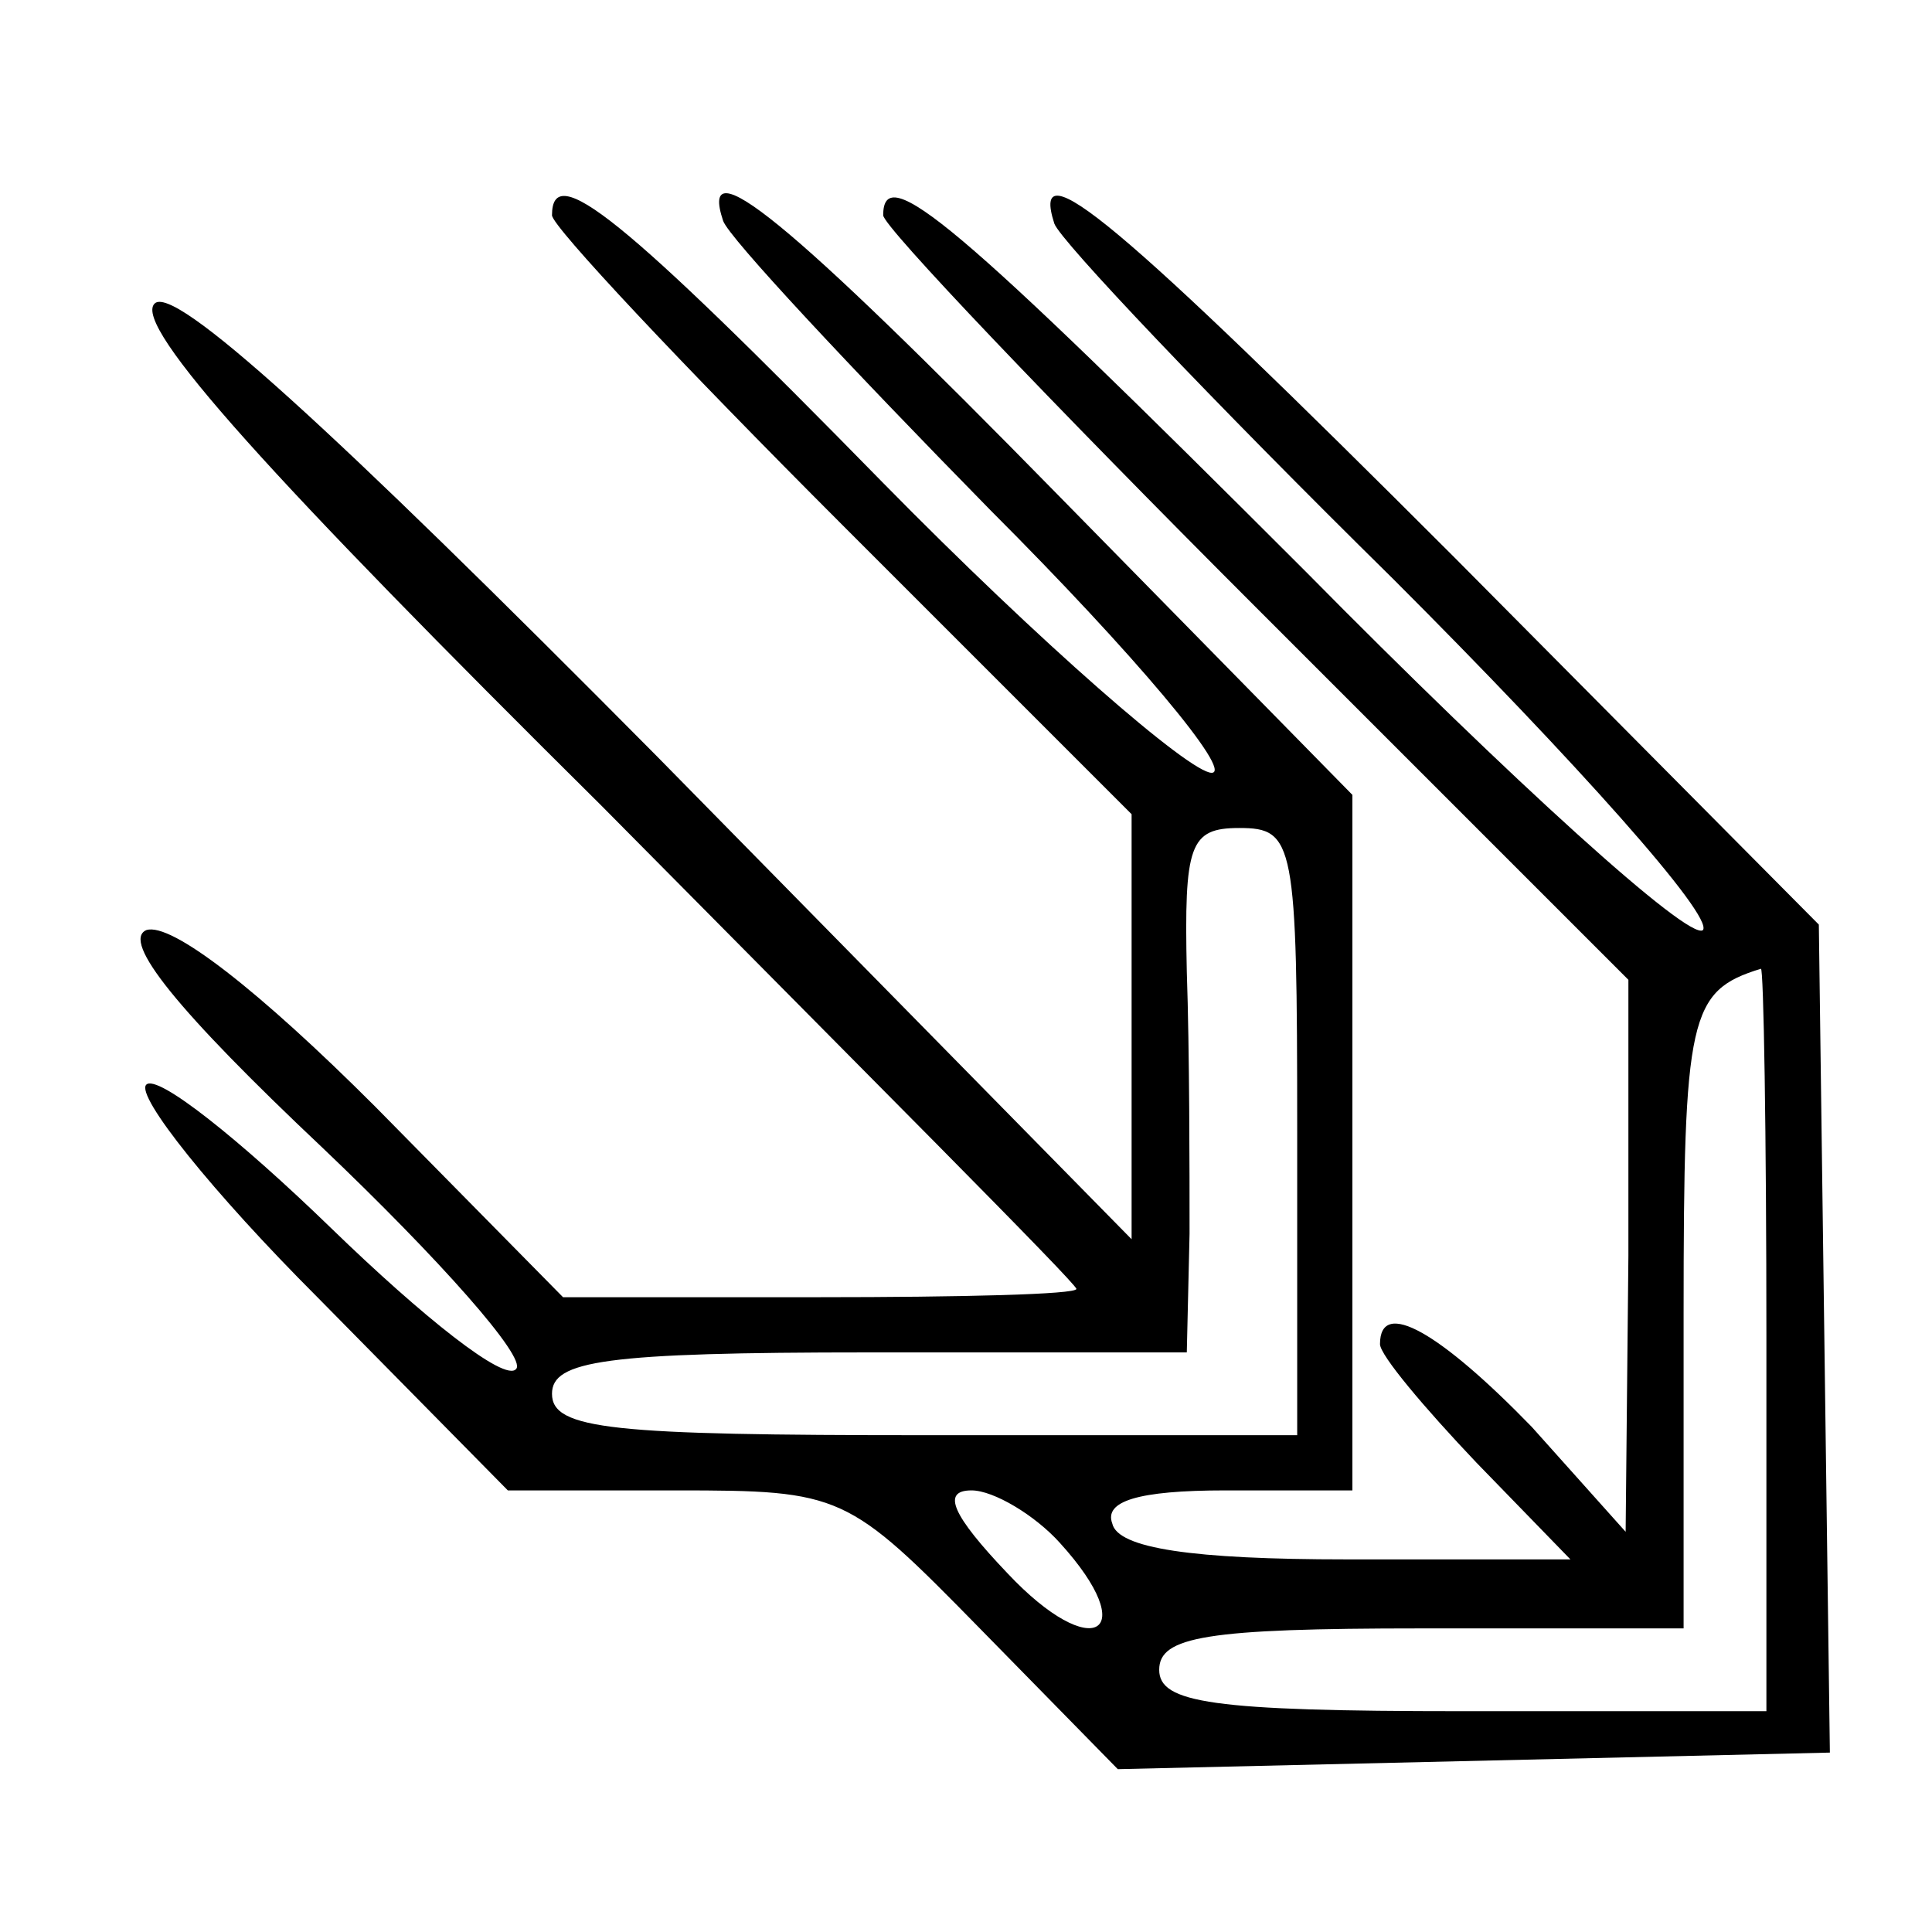 <?xml version="1.0" standalone="no"?>
<!DOCTYPE svg PUBLIC "-//W3C//DTD SVG 20010904//EN"
 "http://www.w3.org/TR/2001/REC-SVG-20010904/DTD/svg10.dtd">
<svg version="1.0" xmlns="http://www.w3.org/2000/svg"
 width="70pt" height="70pt" viewBox="0 0 70 70"
 preserveAspectRatio="xMidYMid meet">
<g transform="translate(0,70) scale(0.1,-0.1)"
fill="#000000" stroke="none">
<path d="M200 622 c0 -4 47 -54 105 -112 l105 -105 0 -77 0 -77 -172 175
c-119 120 -175 171 -182 164 -8 -8 43 -64 162 -182 94 -95 172 -173 172 -175
0 -2 -42 -3 -93 -3 l-93 0 -68 69 c-42 42 -74 67 -83 64 -9 -4 11 -29 64 -79
42 -40 74 -76 70 -80 -4 -5 -34 19 -67 51 -33 32 -63 56 -67 52 -4 -4 24 -39
62 -77 l69 -70 61 0 c60 0 62 -1 110 -50 l50 -51 129 3 129 3 -2 150 -2 150
-132 133 c-122 122 -154 149 -145 121 2 -6 57 -64 123 -129 66 -66 116 -122
112 -127 -5 -4 -69 54 -144 130 -127 127 -153 149 -153 129 0 -4 61 -68 135
-142 l135 -135 0 -100 -1 -100 -34 38 c-33 34 -55 47 -55 30 0 -4 16 -23 35
-43 l34 -35 -81 0 c-56 0 -83 4 -85 13 -3 8 9 12 41 12 l46 0 0 126 0 126
-107 109 c-98 100 -130 126 -121 99 2 -6 46 -53 97 -105 52 -52 88 -95 80 -95
-8 0 -62 47 -119 105 -95 97 -120 117 -120 97z m270 -332 l0 -110 -135 0
c-113 0 -135 2 -135 15 0 12 19 15 115 15 l115 0 1 43 c0 23 0 66 -1 95 -1 46
1 52 19 52 20 0 21 -5 21 -110z m170 -75 l0 -135 -110 0 c-91 0 -110 3 -110
15 0 12 17 15 95 15 l95 0 0 114 c0 108 2 117 28 125 1 1 2 -60 2 -134z m-256
-74 c30 -33 12 -44 -19 -11 -20 21 -24 30 -13 30 8 0 23 -9 32 -19z"/>
</g>
</svg>
